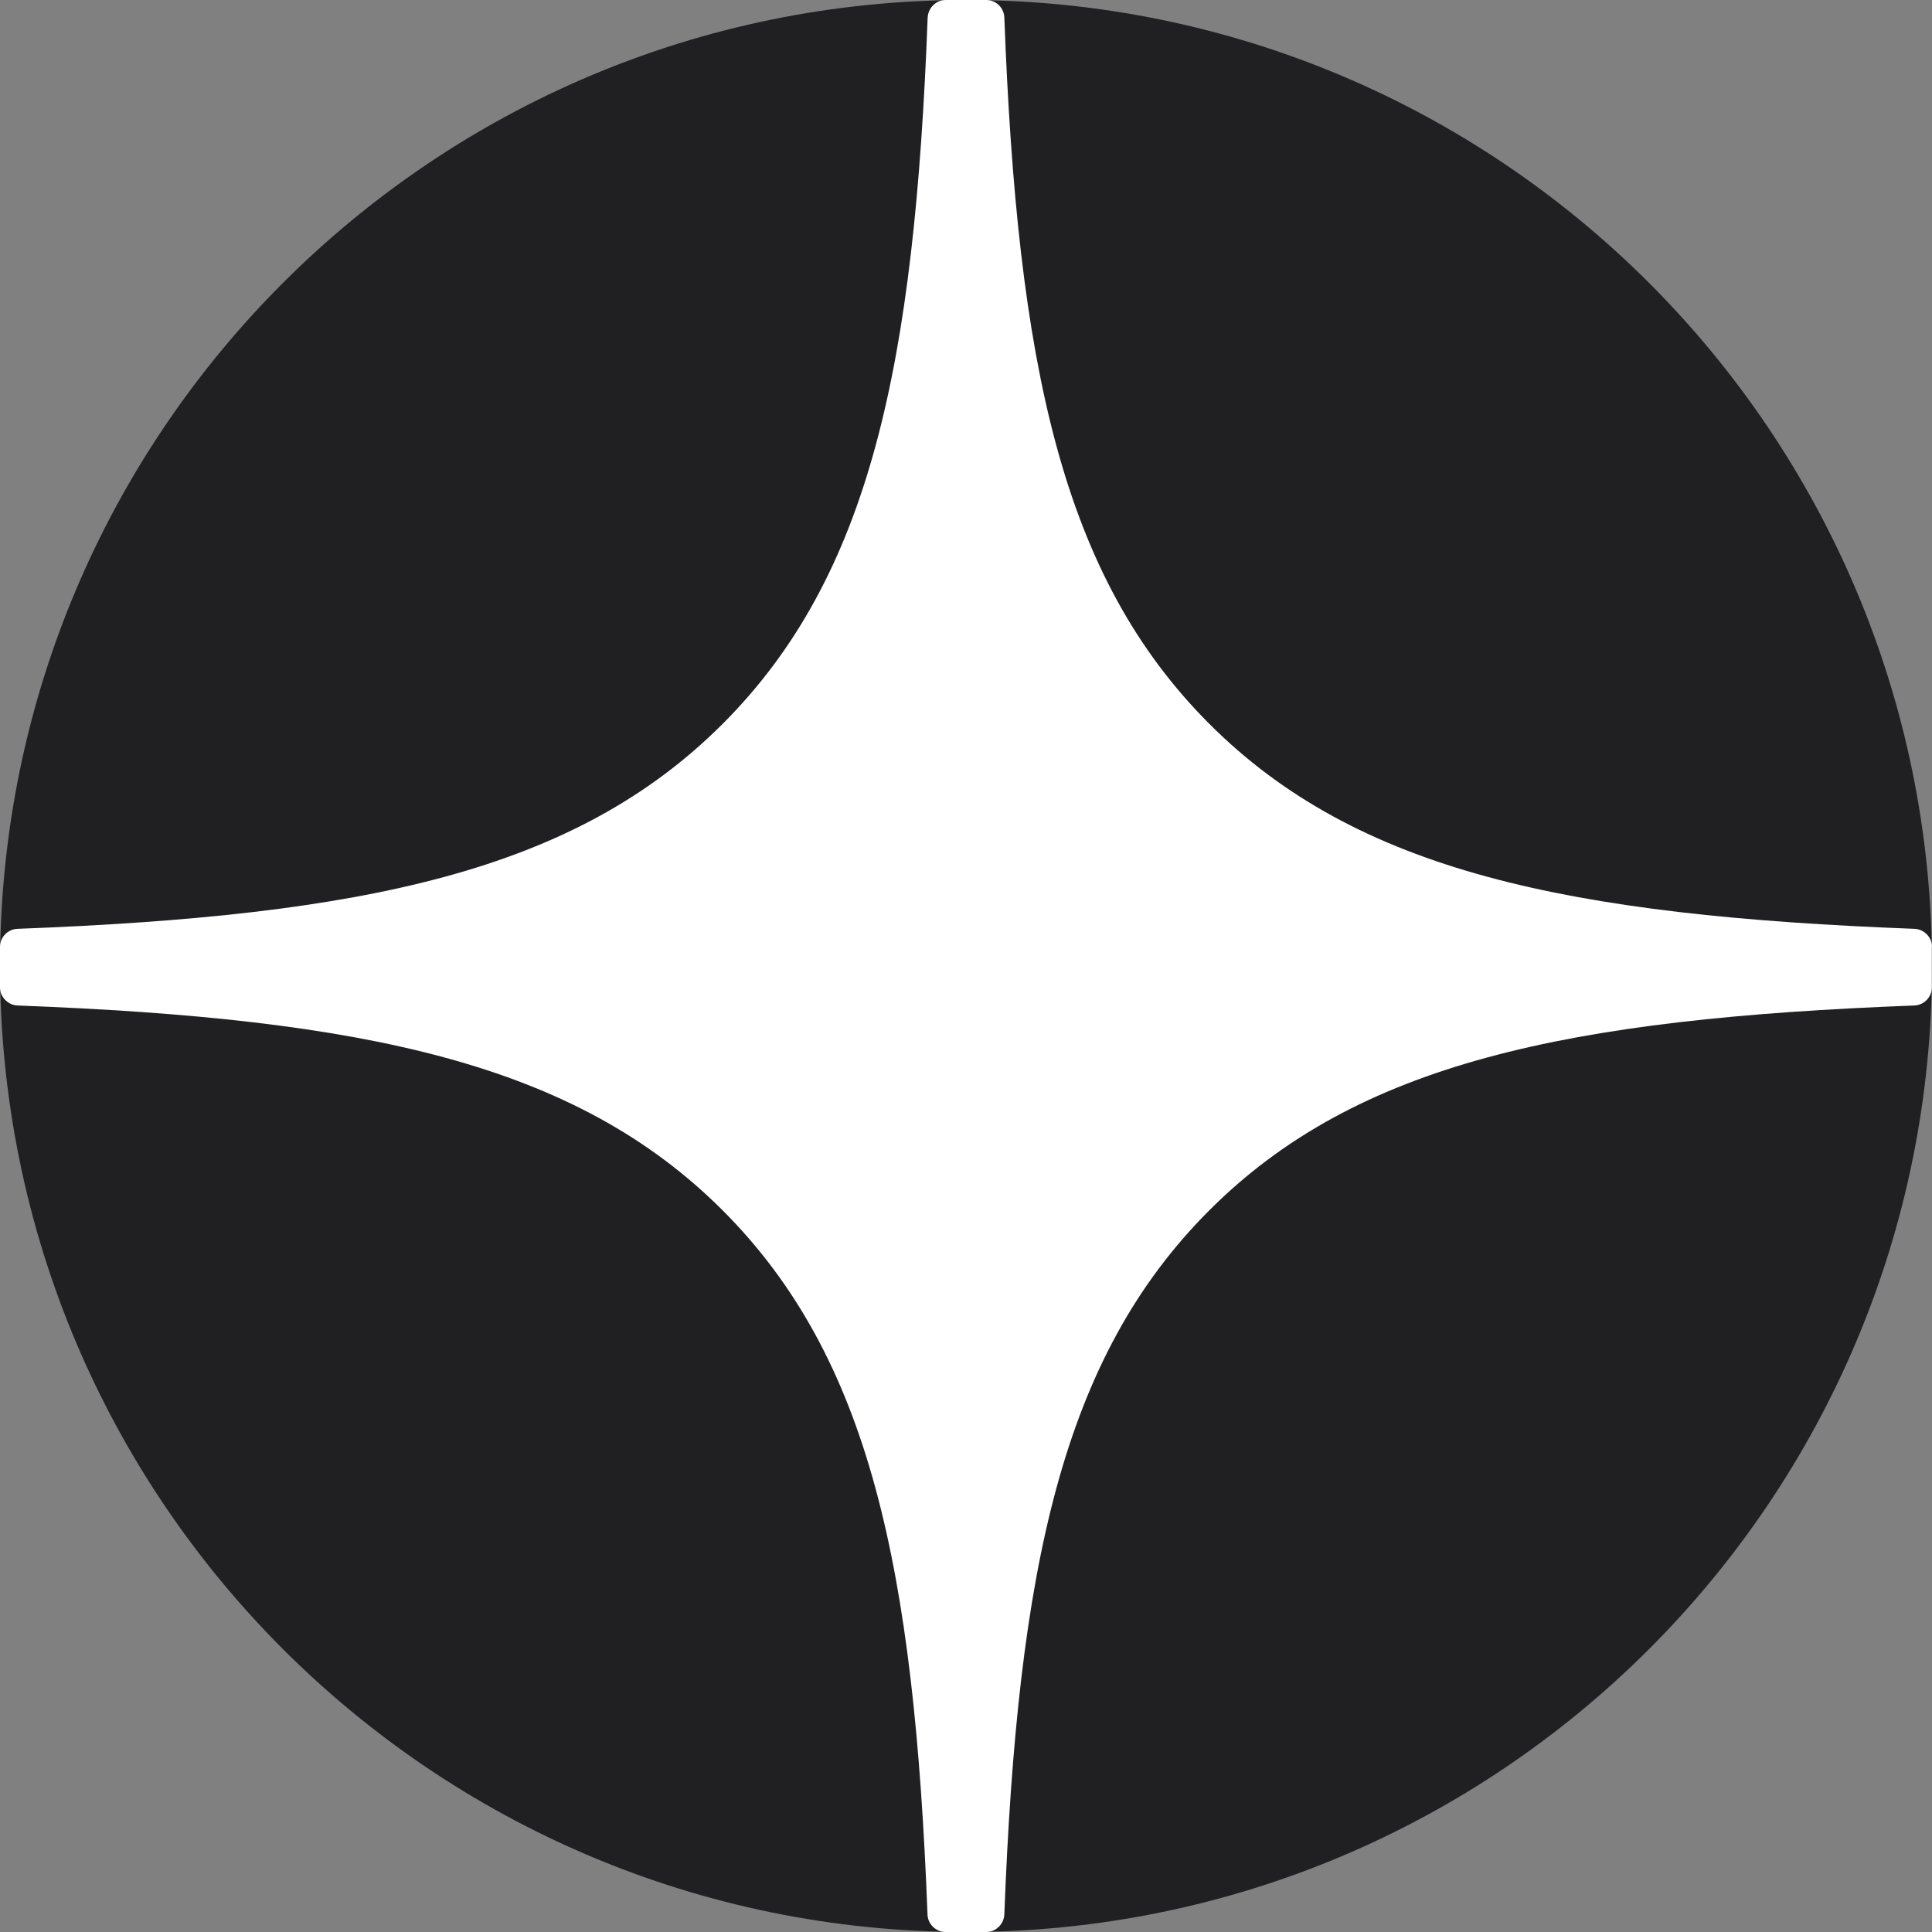 <svg width="25" height="25" viewBox="0 0 25 25" fill="none" xmlns="http://www.w3.org/2000/svg">
<rect x="0" y="0" width="25" height="25" fill="#808080" stroke="none"/>
<g clip-path="url(#clip0_106_4362)">
<path d="M12.5 0C5.596 0 0 5.596 0 12.5C0 19.404 5.596 25 12.5 25C19.404 25 25 19.404 25 12.5C25 5.596 19.404 0 12.5 0Z" fill="#202022"/>
<path d="M25 12.253C25 12.128 24.898 12.024 24.773 12.019C20.289 11.849 17.559 11.277 15.649 9.367C13.736 7.453 13.166 4.722 12.996 0.227C12.992 0.102 12.889 0 12.762 0H12.238C12.113 0 12.01 0.102 12.004 0.227C11.834 4.72 11.264 7.453 9.351 9.367C7.439 11.279 4.711 11.849 0.226 12.019C0.102 12.023 0 12.126 0 12.253V12.776C0 12.901 0.102 13.005 0.226 13.011C4.711 13.181 7.441 13.753 9.351 15.662C11.26 17.572 11.83 20.296 12.002 24.773C12.006 24.898 12.11 25 12.236 25H12.762C12.887 25 12.99 24.898 12.996 24.773C13.168 20.296 13.738 17.572 15.648 15.662C17.559 13.751 20.287 13.181 24.772 13.011C24.896 13.007 24.998 12.903 24.998 12.776V12.253H25Z" fill="white"/>
</g>
<defs>
<clipPath id="clip0_106_4362">
<rect width="25" height="25" fill="white"/>
</clipPath>
</defs>
</svg>
